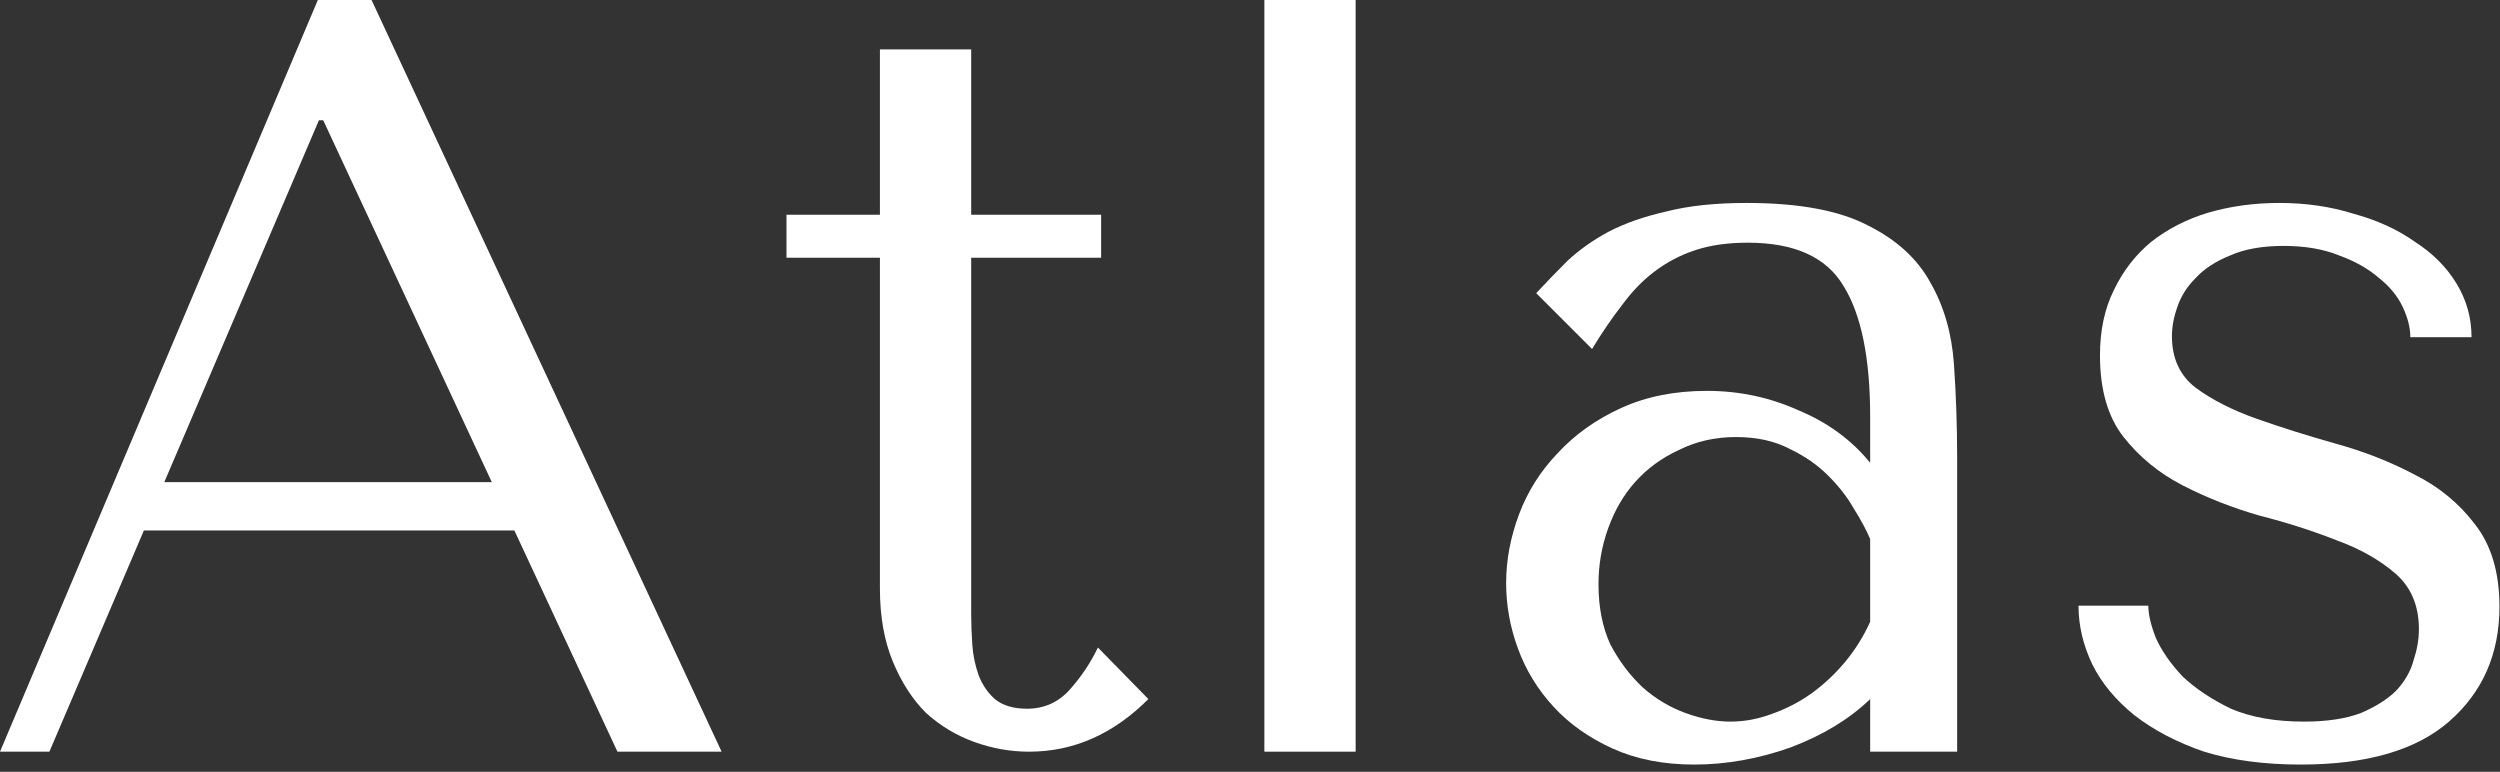 <?xml version="1.0" encoding="UTF-8"?> <svg xmlns="http://www.w3.org/2000/svg" width="149" height="46" viewBox="0 0 149 46" fill="none"><rect x="0" y="0" width="149" height="46" fill="#333333" stroke="none"/><path d="M147.303 20.096H143.655C143.655 19.541 143.506 18.944 143.207 18.304C142.908 17.664 142.439 17.088 141.799 16.576C141.159 16.021 140.37 15.573 139.431 15.232C138.492 14.848 137.383 14.656 136.103 14.656C134.823 14.656 133.756 14.848 132.903 15.232C132.05 15.573 131.367 16.021 130.855 16.576C130.343 17.088 129.98 17.664 129.767 18.304C129.554 18.901 129.447 19.477 129.447 20.032C129.447 21.354 129.916 22.378 130.855 23.104C131.836 23.829 133.052 24.448 134.503 24.96C135.954 25.472 137.511 25.962 139.175 26.432C140.882 26.901 142.46 27.52 143.911 28.288C145.362 29.013 146.556 29.994 147.495 31.232C148.476 32.469 148.967 34.112 148.967 36.16C148.967 38.976 147.964 41.258 145.959 43.008C143.996 44.714 141.052 45.568 137.127 45.568C134.951 45.568 133.031 45.312 131.367 44.8C129.746 44.245 128.359 43.52 127.207 42.624C126.098 41.728 125.266 40.725 124.711 39.616C124.156 38.464 123.879 37.29 123.879 36.096H128.039C128.039 36.608 128.188 37.248 128.487 38.016C128.828 38.784 129.362 39.552 130.087 40.32C130.855 41.045 131.815 41.685 132.967 42.24C134.162 42.752 135.612 43.008 137.319 43.008C138.684 43.008 139.815 42.837 140.711 42.496C141.607 42.112 142.311 41.664 142.823 41.152C143.335 40.597 143.676 40 143.847 39.36C144.06 38.72 144.167 38.101 144.167 37.504C144.167 36.096 143.698 34.986 142.759 34.176C141.82 33.365 140.647 32.704 139.239 32.192C137.831 31.637 136.295 31.146 134.631 30.72C133.01 30.25 131.495 29.653 130.087 28.928C128.679 28.202 127.506 27.242 126.567 26.048C125.628 24.853 125.159 23.232 125.159 21.184C125.159 19.69 125.436 18.389 125.991 17.28C126.546 16.128 127.292 15.168 128.231 14.4C129.212 13.632 130.343 13.056 131.623 12.672C132.946 12.288 134.354 12.096 135.847 12.096C137.426 12.096 138.898 12.309 140.263 12.736C141.671 13.12 142.887 13.674 143.911 14.4C144.978 15.082 145.81 15.914 146.407 16.896C147.004 17.877 147.303 18.944 147.303 20.096Z" fill="white"></path><path d="M104.102 12.096C107.216 12.096 109.627 12.544 111.334 13.44C113.04 14.293 114.278 15.424 115.046 16.832C115.856 18.24 116.326 19.861 116.454 21.696C116.582 23.53 116.646 25.408 116.646 27.328V44.8H111.462V41.664C110.224 42.858 108.646 43.818 106.726 44.544C104.806 45.226 102.886 45.568 100.966 45.568C99.131 45.568 97.51 45.248 96.102 44.608C94.694 43.968 93.52 43.136 92.582 42.112C91.643 41.088 90.939 39.936 90.47 38.656C90 37.376 89.766 36.074 89.766 34.752C89.766 33.386 90.022 32.021 90.534 30.656C91.046 29.29 91.814 28.074 92.838 27.008C93.862 25.898 95.12 25.002 96.614 24.32C98.107 23.637 99.814 23.296 101.734 23.296C103.654 23.296 105.467 23.68 107.174 24.448C108.923 25.173 110.352 26.218 111.462 27.584V24.832C111.462 21.333 110.928 18.73 109.862 17.024C108.838 15.317 106.939 14.464 104.166 14.464C102.971 14.464 101.926 14.613 101.03 14.912C100.134 15.21 99.323 15.637 98.598 16.192C97.915 16.704 97.275 17.365 96.678 18.176C96.08 18.944 95.483 19.818 94.886 20.8L91.558 17.472C92.155 16.832 92.774 16.192 93.414 15.552C94.096 14.912 94.907 14.336 95.846 13.824C96.827 13.312 97.979 12.906 99.302 12.608C100.624 12.266 102.224 12.096 104.102 12.096ZM111.462 32.128C111.248 31.616 110.928 31.018 110.502 30.336C110.118 29.653 109.606 28.992 108.966 28.352C108.326 27.712 107.558 27.178 106.662 26.752C105.766 26.282 104.699 26.048 103.462 26.048C102.224 26.048 101.094 26.304 100.07 26.816C99.046 27.285 98.171 27.925 97.446 28.736C96.763 29.504 96.23 30.421 95.846 31.488C95.462 32.554 95.27 33.664 95.27 34.816C95.27 36.181 95.504 37.376 95.974 38.4C96.486 39.381 97.126 40.234 97.894 40.96C98.662 41.642 99.515 42.154 100.454 42.496C101.392 42.837 102.288 43.008 103.142 43.008C103.952 43.008 104.763 42.858 105.574 42.56C106.427 42.261 107.216 41.856 107.942 41.344C108.71 40.789 109.392 40.149 109.99 39.424C110.587 38.698 111.078 37.909 111.462 37.056V32.128Z" fill="white"></path><path d="M80.796 0V44.8H75.356V0H80.796Z" fill="white"></path><path d="M46.875 15.36V12.8H52.443V2.944H57.883V12.8H65.627V15.36H57.883V36.608C57.883 37.12 57.904 37.718 57.947 38.4C57.99 39.04 58.118 39.659 58.331 40.256C58.544 40.811 58.864 41.28 59.291 41.664C59.76 42.048 60.4 42.24 61.211 42.24C62.235 42.24 63.088 41.856 63.771 41.088C64.454 40.32 65.008 39.488 65.435 38.592L68.443 41.664C66.352 43.755 63.984 44.8 61.339 44.8C60.23 44.8 59.142 44.608 58.075 44.224C57.008 43.84 56.048 43.264 55.195 42.496C54.384 41.686 53.723 40.662 53.211 39.424C52.699 38.187 52.443 36.736 52.443 35.072V15.36H46.875Z" fill="white"></path><path d="M30.656 31.616H8.576L2.944 44.8H0L18.944 0H22.144L43.008 44.8H36.8L30.656 31.616ZM29.312 28.736L19.264 7.168H19.008L9.792 28.736H29.312Z" fill="white"></path></svg> 